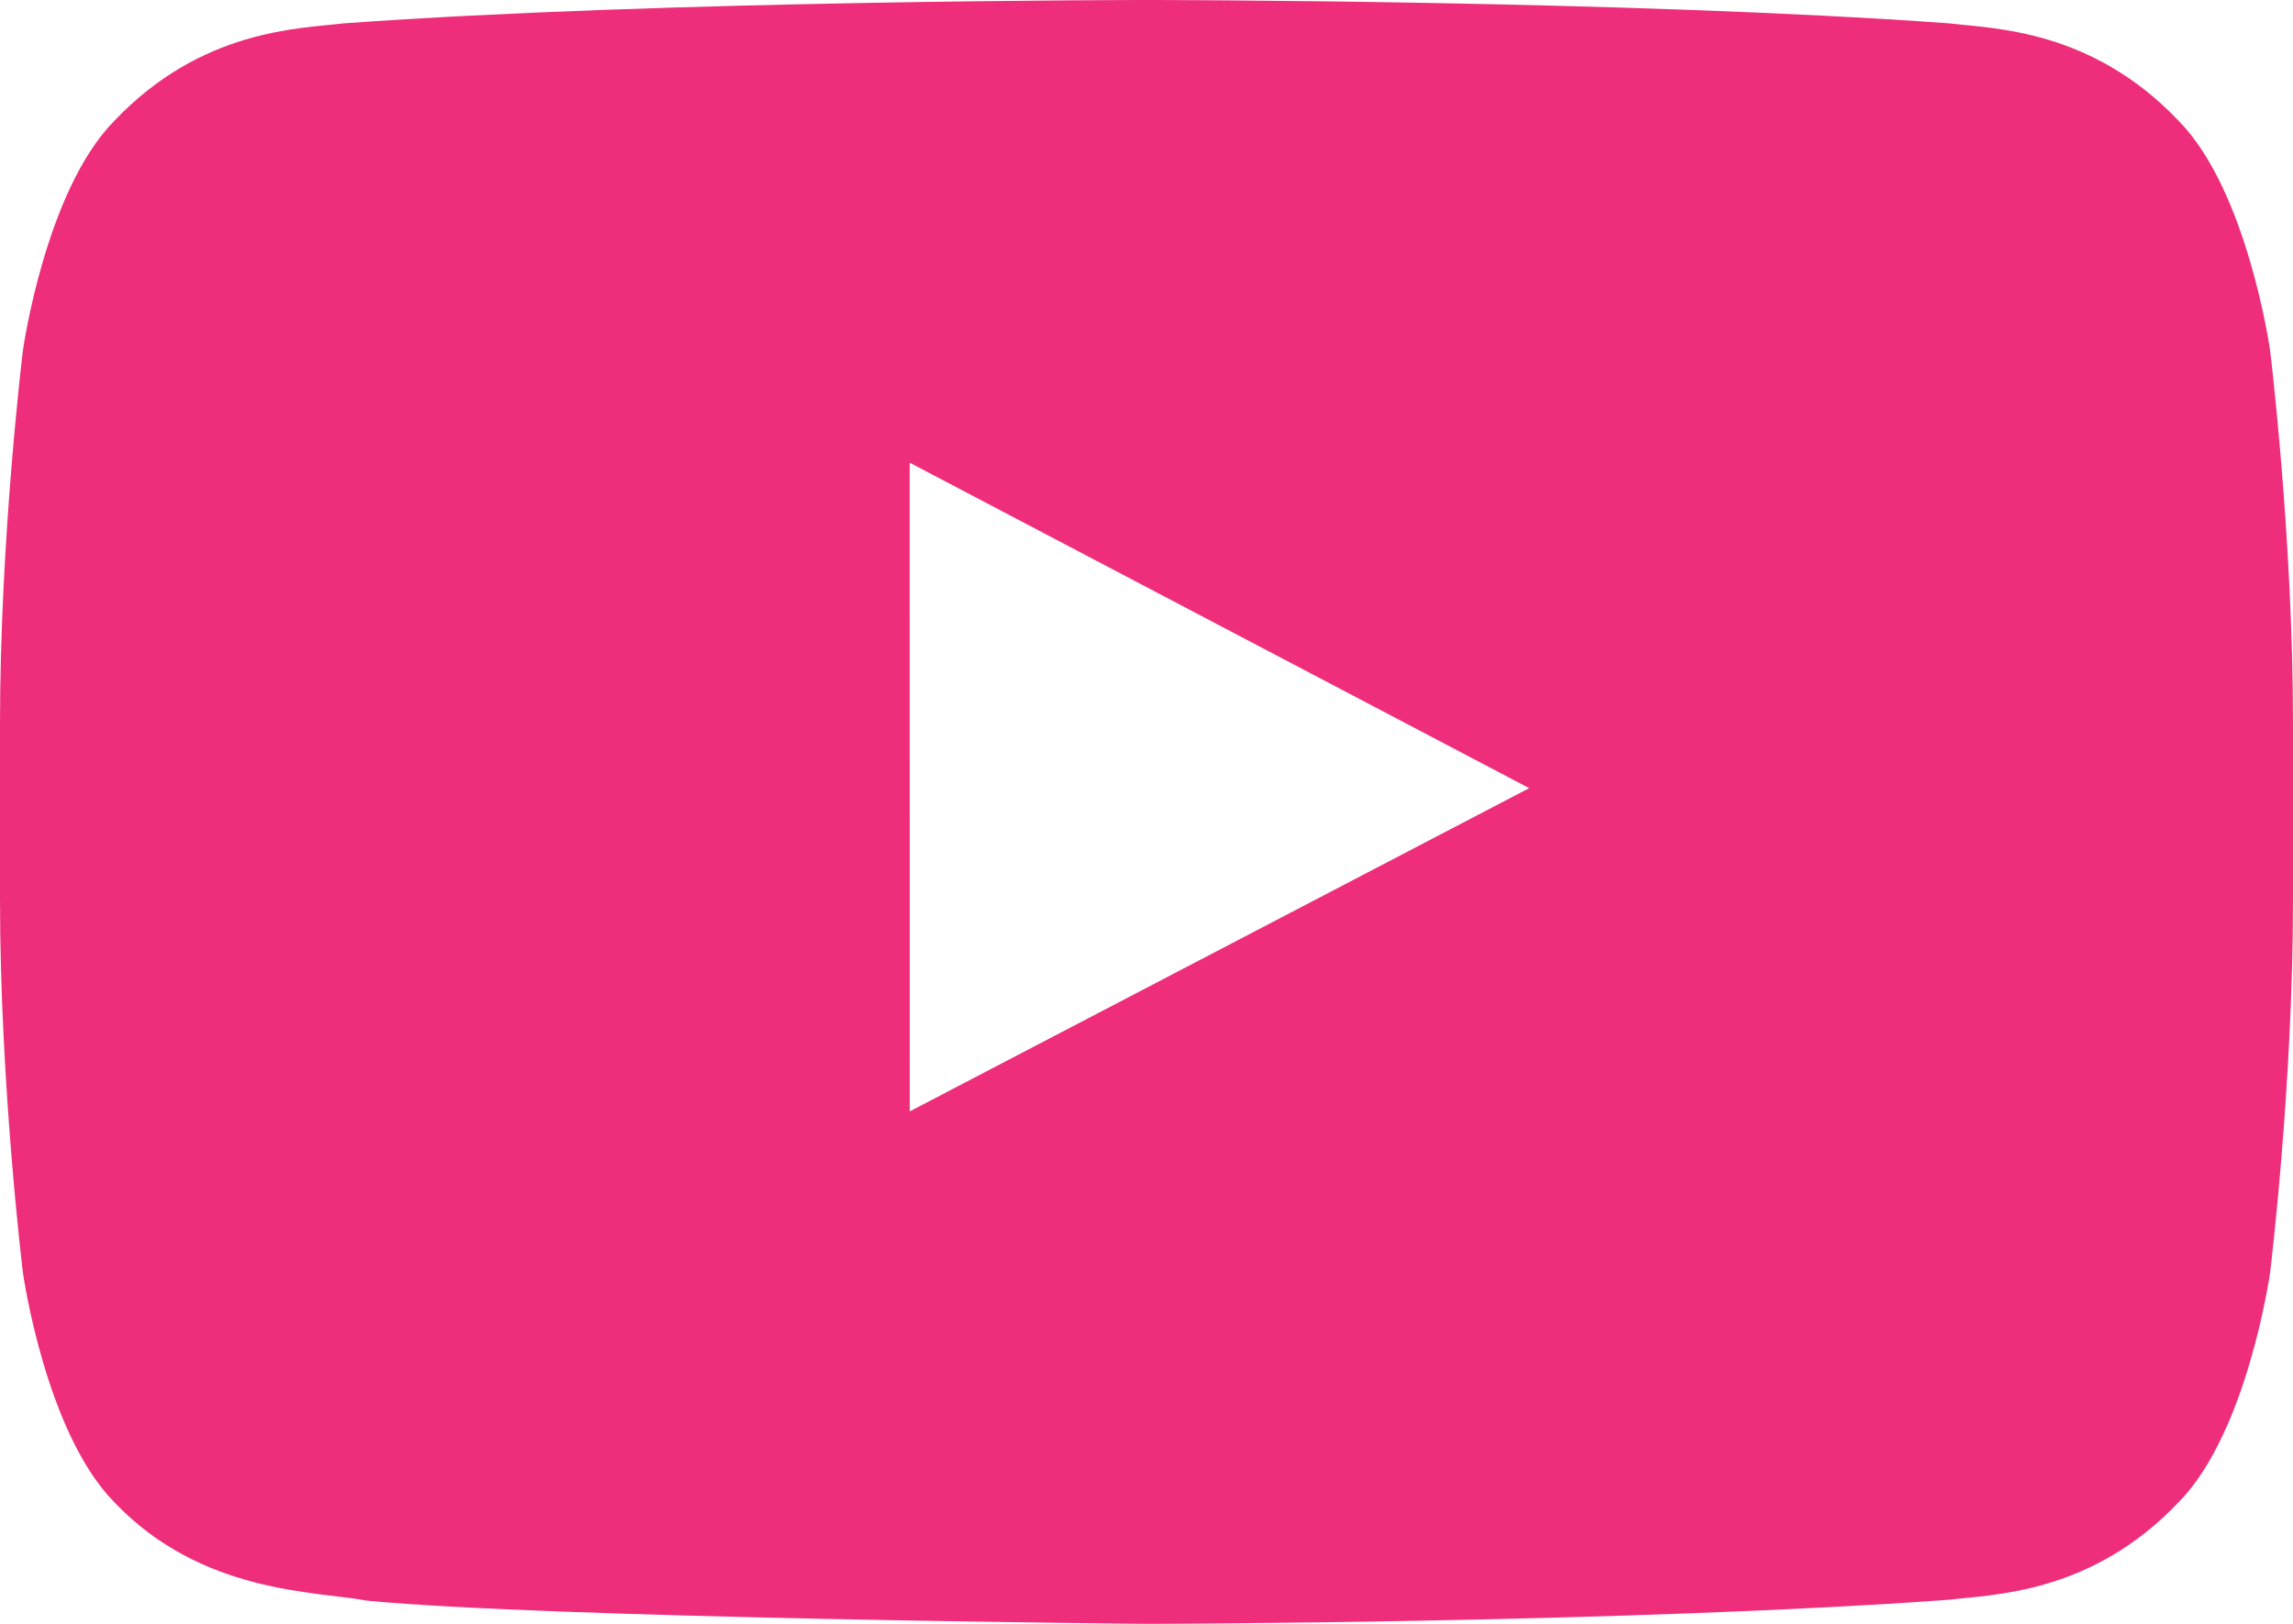 <?xml version="1.0" encoding="UTF-8"?> <svg xmlns="http://www.w3.org/2000/svg" width="48" height="34" viewBox="0 0 48 34" fill="none"><path fill-rule="evenodd" clip-rule="evenodd" d="M19.044 23.27L19.043 9.688L32.011 16.502L19.044 23.27ZM47.52 7.334C47.52 7.334 47.05 4.003 45.612 2.536C43.786 0.61 41.74 0.601 40.803 0.489C34.086 -7.09295e-06 24.011 0 24.011 0H23.989C23.989 0 13.914 -7.09295e-06 7.197 0.489C6.258 0.601 4.214 0.61 2.387 2.536C0.948 4.003 0.48 7.334 0.48 7.334C0.48 7.334 0 11.247 0 15.158V18.826C0 22.738 0.48 26.649 0.48 26.649C0.48 26.649 0.948 29.98 2.387 31.447C4.214 33.373 6.612 33.313 7.68 33.514C11.52 33.885 24 34 24 34C24 34 34.086 33.985 40.803 33.495C41.74 33.382 43.786 33.373 45.612 31.447C47.05 29.98 47.52 26.649 47.52 26.649C47.52 26.649 48 22.738 48 18.826V15.158C48 11.247 47.52 7.334 47.52 7.334Z" fill="#EE2E7B"></path></svg> 